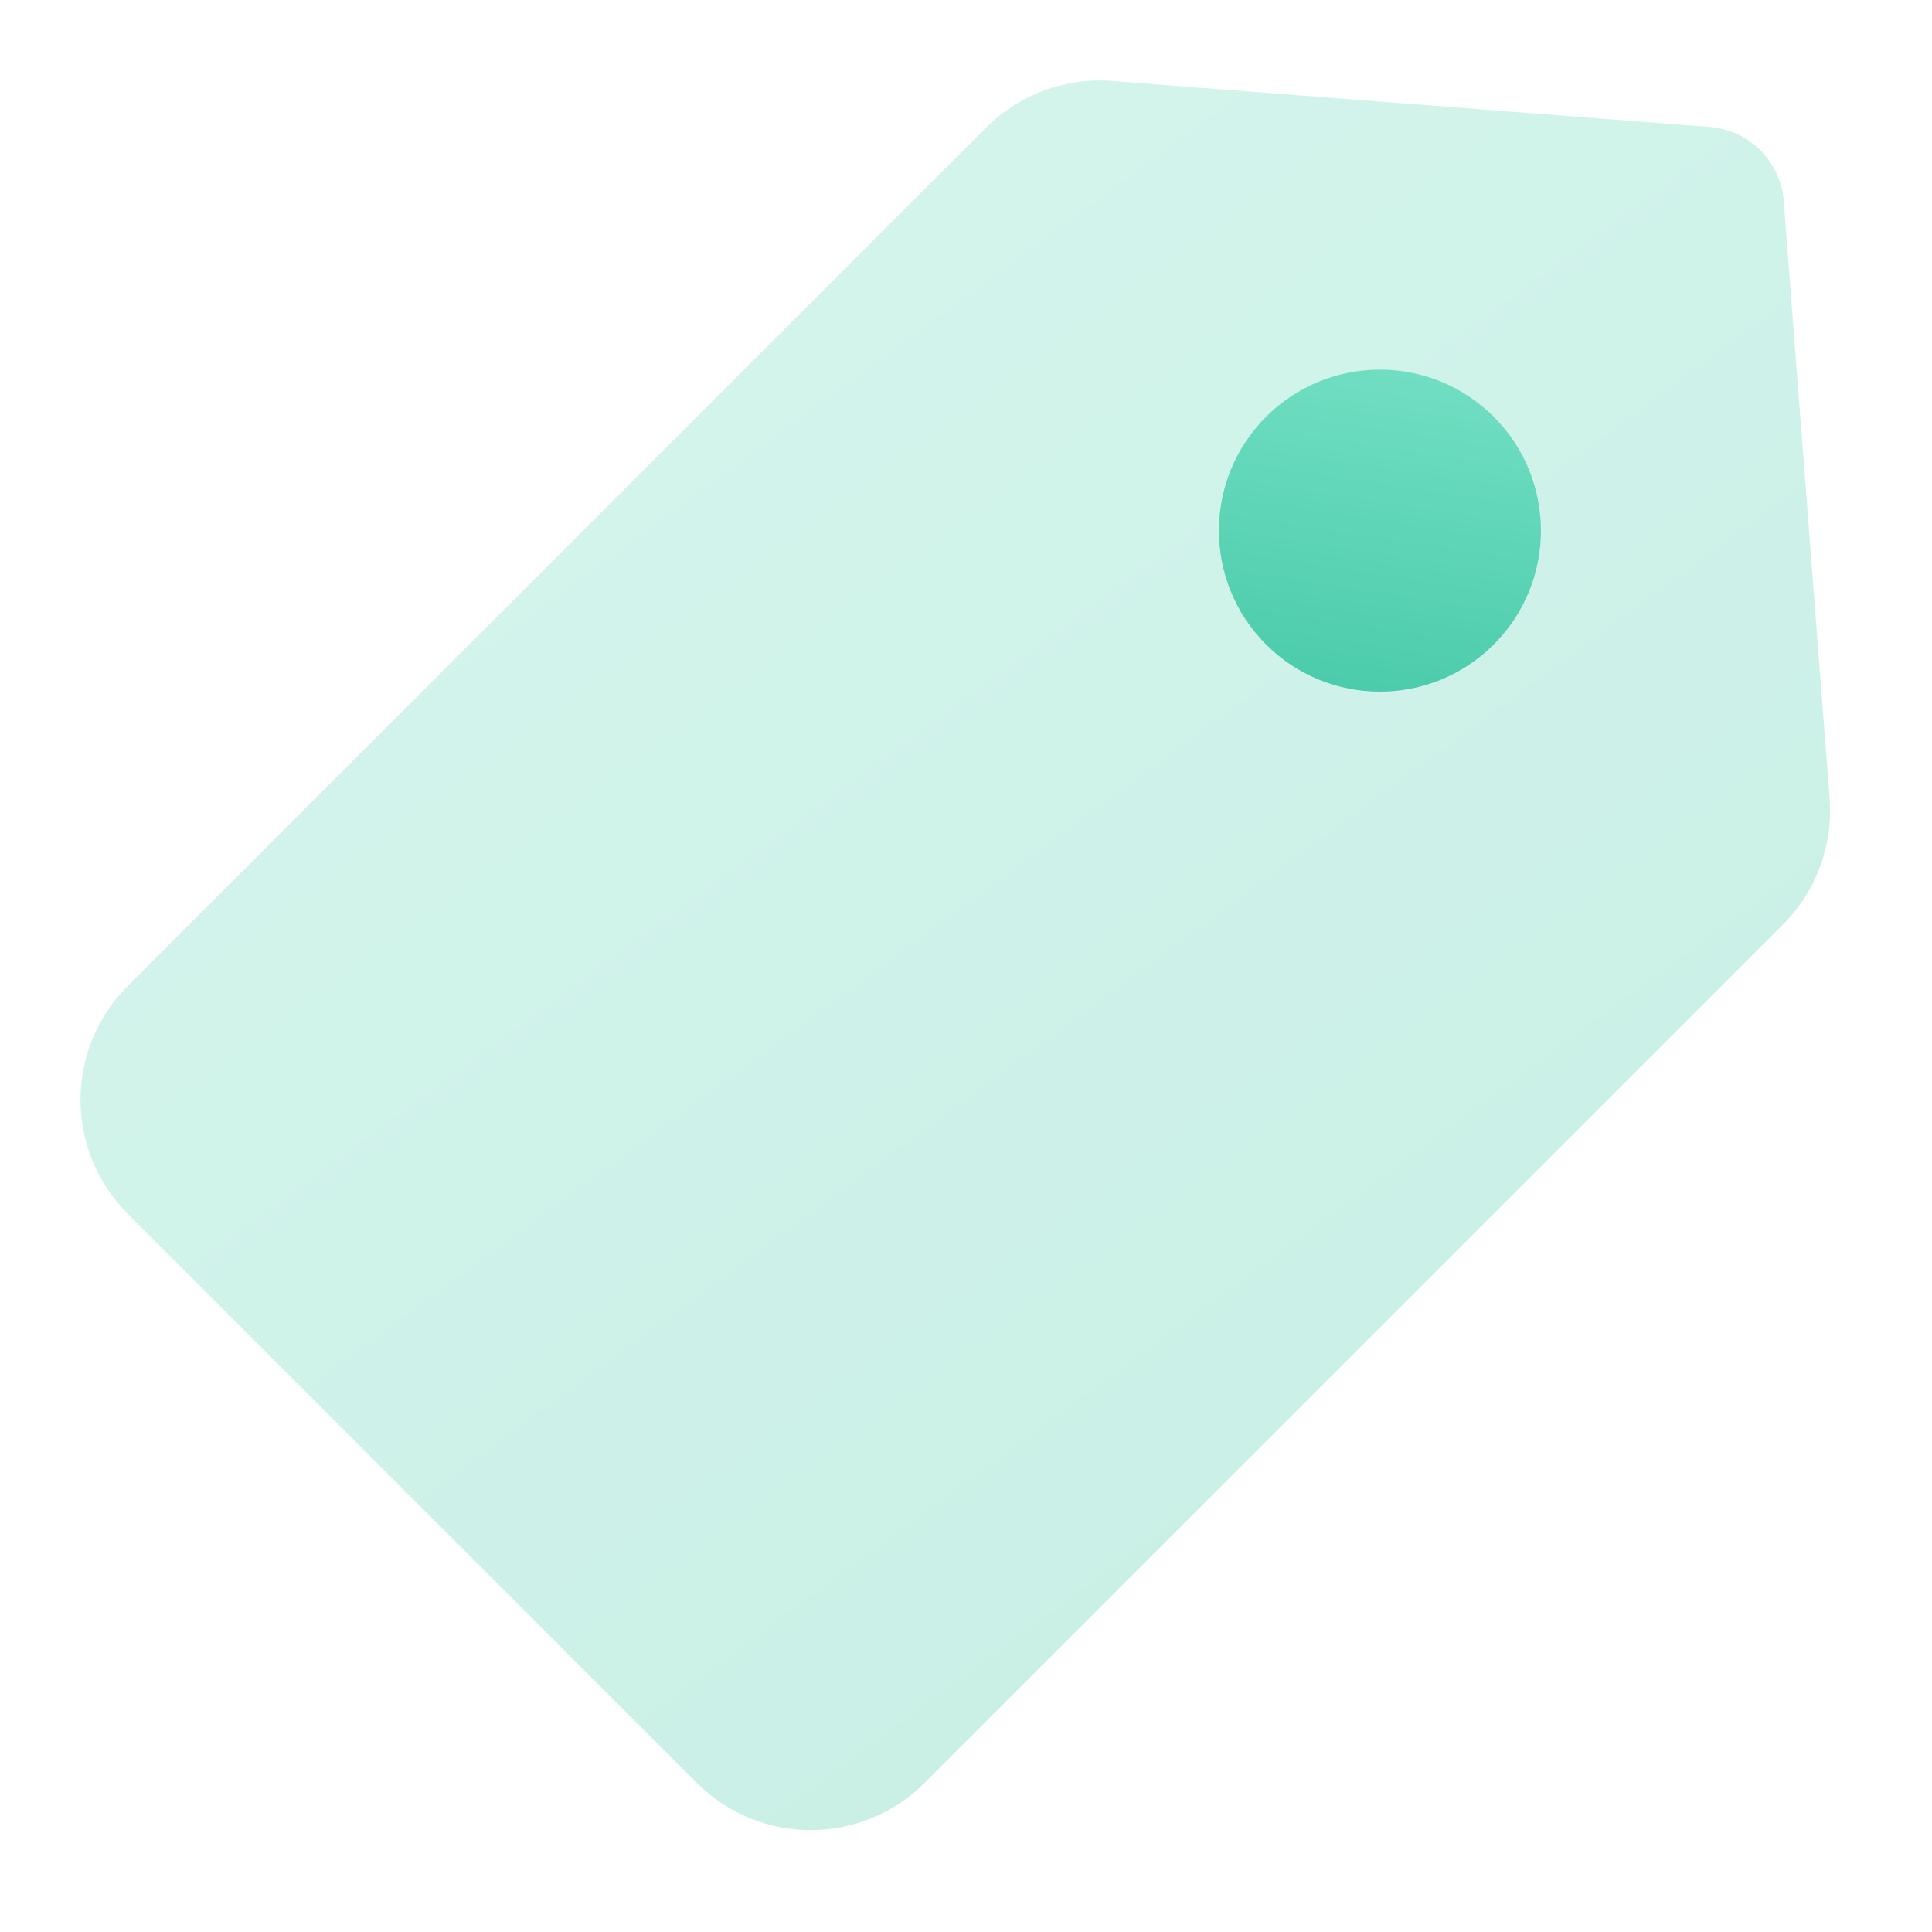 <svg width="24" height="24" viewBox="0 0 24 24" xmlns="http://www.w3.org/2000/svg"><defs><linearGradient x1="-9.385%" y1="-38.052%" x2="109.014%" y2="123.247%" id="a"><stop stop-color="#86E8CF" offset="0%"/><stop stop-color="#3BC4A1" offset="100%"/></linearGradient></defs><g transform="translate(1 1)" fill="url(#a)"><path d="M12.817,0.006 L20.237,0.577 C20.729,0.615 21.12,1.005 21.158,1.497 L21.728,8.918 C21.773,9.5 21.561,10.072 21.149,10.485 L10.485,21.149 C9.704,21.93 8.438,21.93 7.657,21.149 L0.586,14.077 C-0.195,13.296 -0.195,12.03 0.586,11.249 L11.249,0.586 C11.662,0.173 12.235,-0.039 12.817,0.006 Z" opacity=".3"/><circle transform="rotate(45 16.142 5.592)" cx="16.142" cy="5.592" r="2"/></g></svg>